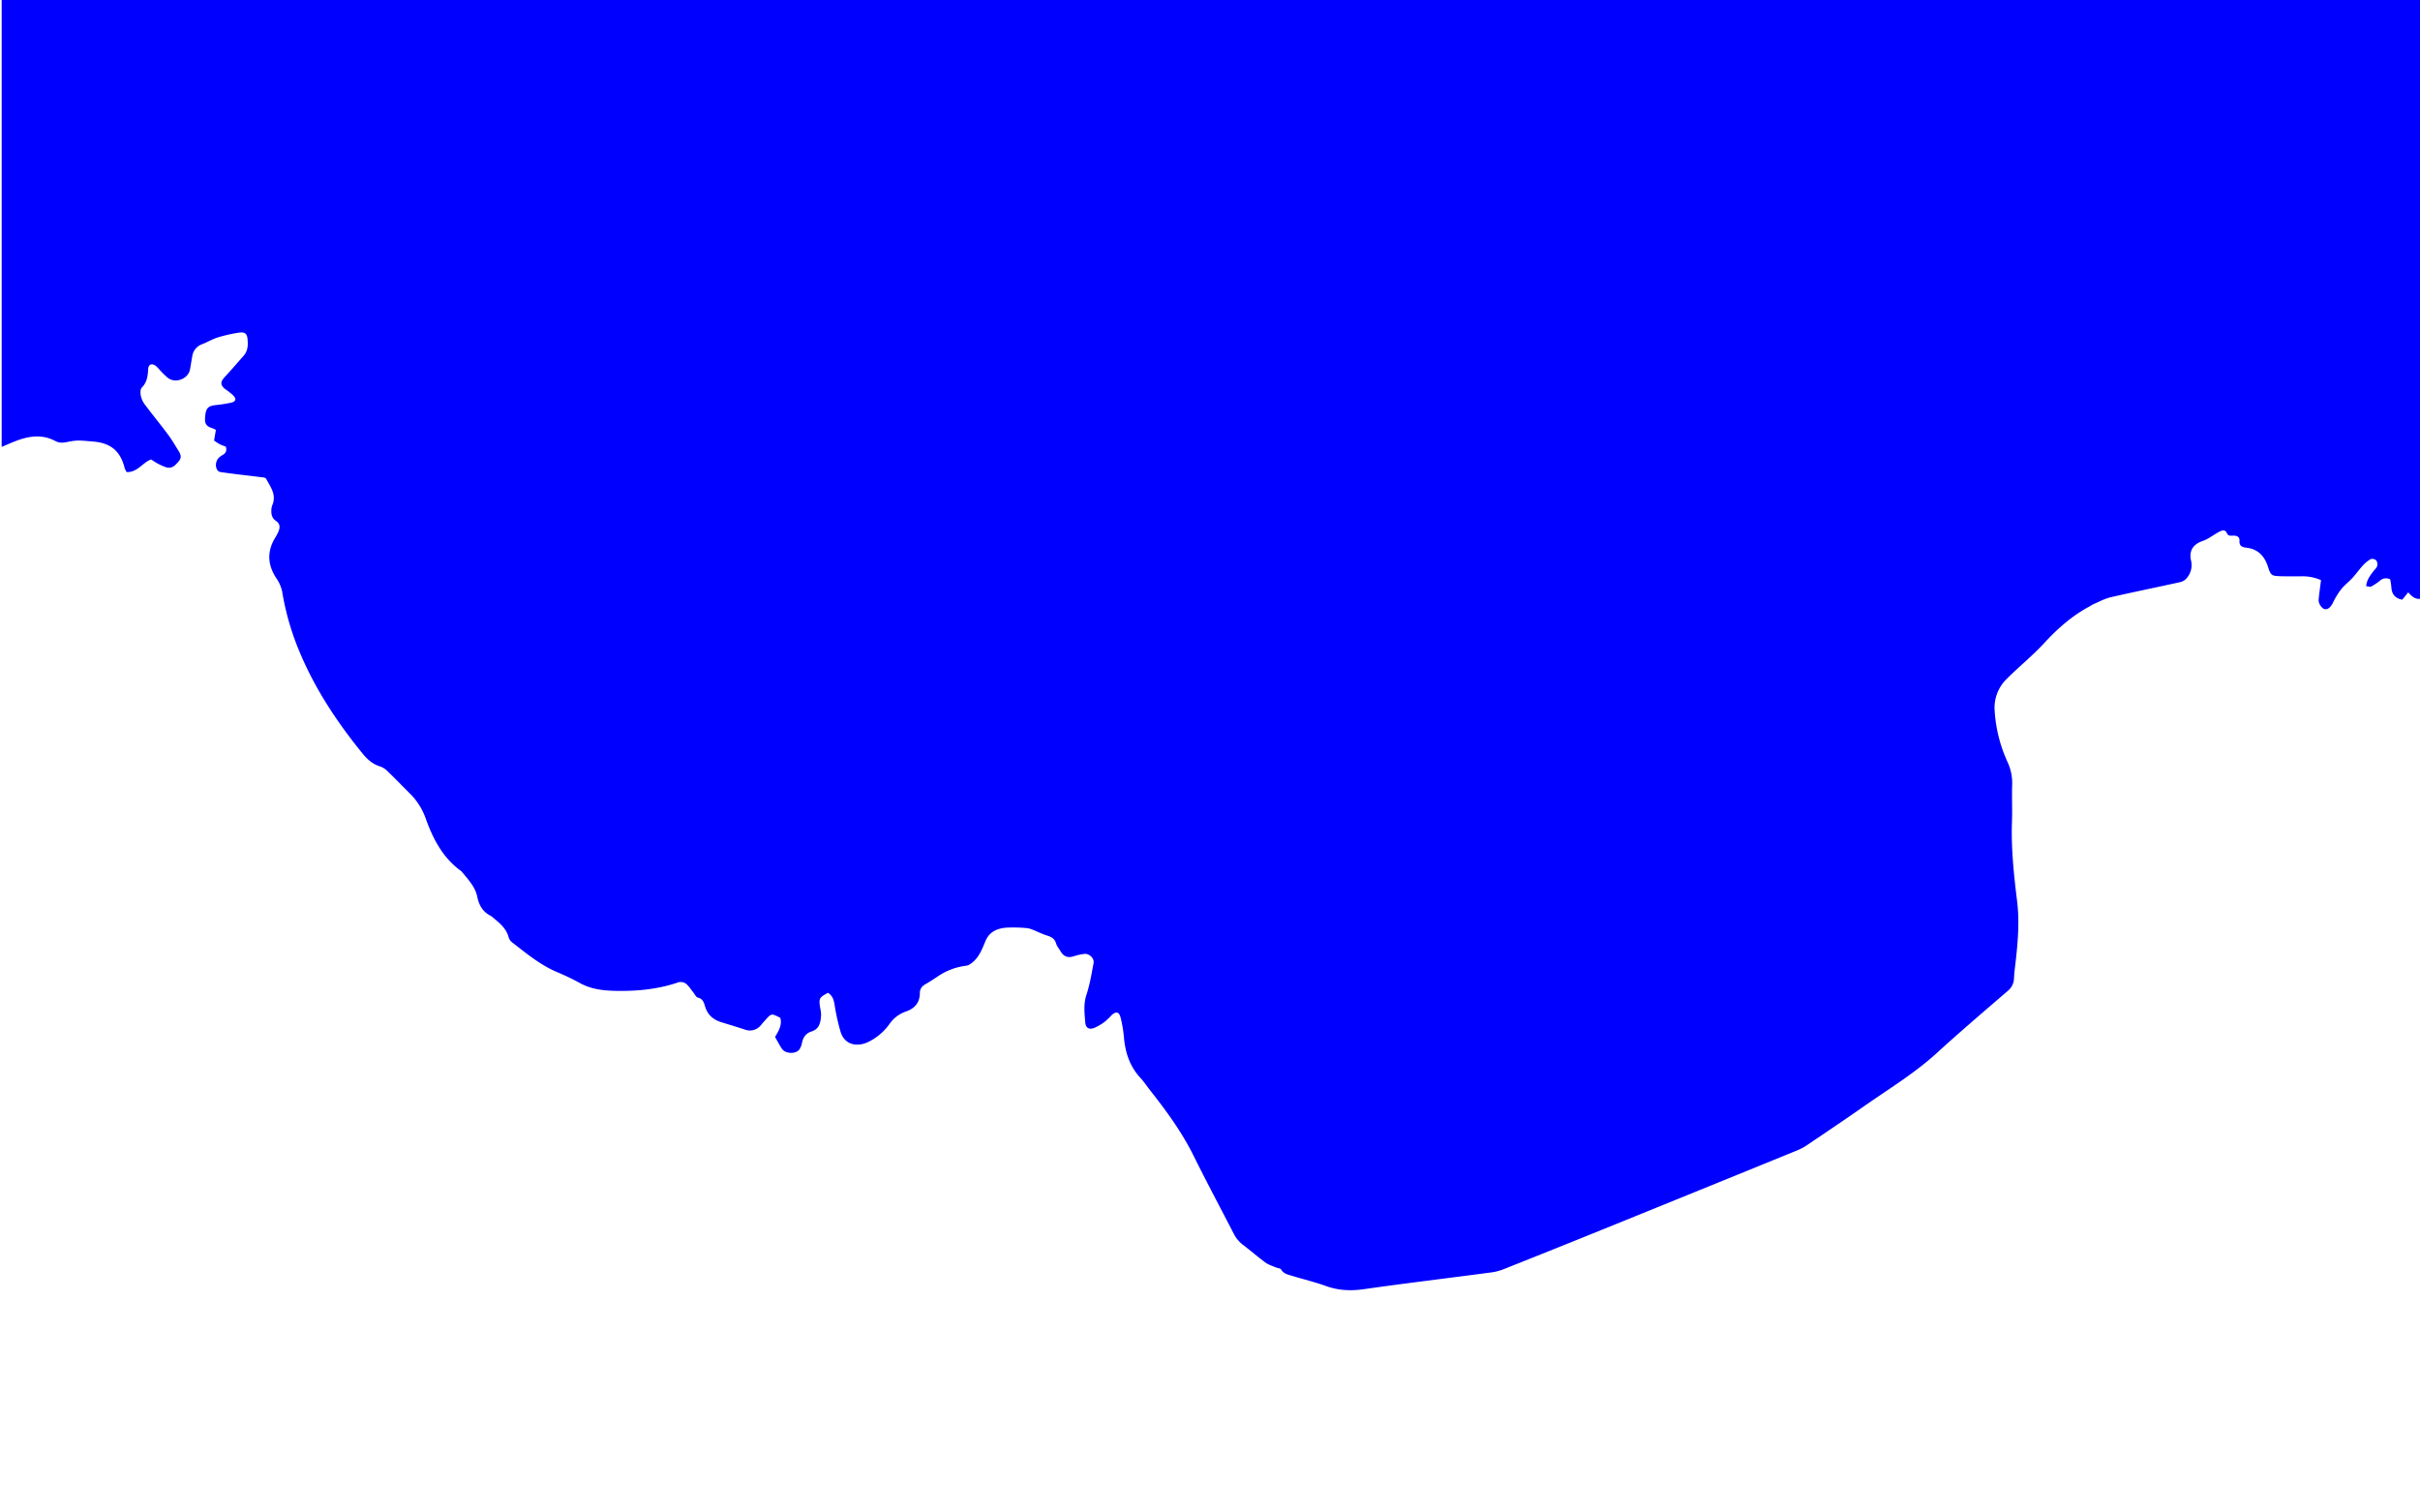 <?xml version="1.0" encoding="utf-8"?>
<svg xmlns="http://www.w3.org/2000/svg" id="Layer_1" data-name="Layer 1" viewBox="0 0 1440 900">
  <defs>
    <style>.cls-1{fill:blue;}</style>
  </defs>
  <title>2-full</title>
  <path class="cls-1" d="M1441,356.16c-3.47.89-5.75-1.06-8-3.71l-3.55,4.39c-4.45-.8-6.32-3.47-6.51-7.66a37.56,37.56,0,0,0-.7-4.44,5.32,5.32,0,0,0-6.12.83,31.46,31.46,0,0,1-5.16,3.43c-.74.37-1.9-.11-3-.22.4-3.91,2.43-6.38,4.36-8.9.77-1,1.88-1.95,2.2-3.1a4,4,0,0,0-.6-3.36,3.51,3.51,0,0,0-3.27-.71,19,19,0,0,0-4.72,3.88c-2.14,2.32-4,5-6.09,7.28s-4.79,4.3-6.76,6.78a46.92,46.92,0,0,0-4.94,8.09c-1.33,2.6-2.9,4.06-4.83,3.73-1.69-.29-3.83-3.35-3.62-5.62.34-3.8.9-7.59,1.41-11.64a27.18,27.18,0,0,0-10.27-2.28c-4.64,0-9.28.09-13.92-.05-5.31-.17-5.71-.55-7.37-5.63-2-6.28-5.9-10.55-12.78-11.33-2.53-.28-4.32-1-4.17-4,.13-2.6-1.53-3.19-3.75-3.19-1.36,0-2.94.4-3.71-1.4-1-2.3-2.77-1.84-4.4-1-2,1-3.82,2.33-5.76,3.46a21,21,0,0,1-3.81,1.94c-6,2-8.7,5.62-7.42,11.77a11.69,11.69,0,0,1-2.35,10.27,7.16,7.16,0,0,1-3.73,2.53c-13.87,3.1-27.81,5.89-41.66,9.08-3.68.85-7.1,2.8-10.63,4.27-.58.25-1.07.7-1.64,1-10.6,5.58-19.34,13.34-27.45,22.13-6.81,7.38-14.7,13.74-21.84,20.84a24,24,0,0,0-7.54,19.31,85.88,85.88,0,0,0,7.86,30.92,29.58,29.58,0,0,1,2.55,13.5c-.23,7.19.15,14.4-.1,21.59-.57,15.74,1.09,31.34,3,46.88,1.49,11.74.62,23.28-.64,34.89-.41,3.81-1,7.62-1.16,11.45a10,10,0,0,1-4,7.73c-14.18,12.22-28.43,24.36-42.25,37-13.21,12-28.45,21.2-43,31.38-11.13,7.81-22.43,15.38-33.69,23a33.11,33.11,0,0,1-5.88,3.19q-58.18,23.72-116.42,47.33Q924.17,743.54,895,755.12a31.5,31.5,0,0,1-7.36,2c-25.36,3.36-50.77,6.41-76.1,10-7.82,1.12-15.12.8-22.55-1.88-6.6-2.38-13.47-4-20.21-6.07-2.42-.72-4.91-1.17-6.44-3.71-.5-.83-2.24-.88-3.37-1.37-2-.87-4.2-1.49-5.92-2.76-4.62-3.43-9-7.21-13.56-10.7a19,19,0,0,1-5.4-6.59c-8-15.51-16.2-30.87-23.95-46.49-6.87-13.86-15.9-26.21-25.4-38.29-2.08-2.64-3.94-5.47-6.21-7.93-6.38-6.92-9-15.21-9.77-24.4a73.77,73.77,0,0,0-1.93-11.32c-.86-3.56-2.7-4-5.43-1.48a46.63,46.63,0,0,1-3.78,3.67,30.94,30.94,0,0,1-6.46,3.84c-3.05,1.23-5.12.05-5.38-3.2-.44-5.52-1.14-11,.73-16.59,2-6,3-12.42,4.21-18.7.56-2.9-2.62-5.93-5.57-5.52A32.12,32.12,0,0,0,639,569c-3.63,1.24-6.18.12-8-3.07-.88-1.51-2.12-2.91-2.59-4.53-.83-2.87-2.77-3.9-5.39-4.72-3.17-1-6.14-2.55-9.24-3.74a11.65,11.65,0,0,0-3.69-.74,83.39,83.39,0,0,0-11.5-.19c-5.24.49-9.82,2.39-12.12,7.81-1.86,4.4-3.52,9-7.19,12.33-1.22,1.11-2.81,2.33-4.34,2.49a38.21,38.21,0,0,0-17.27,6.61c-2.27,1.5-4.54,3-6.91,4.34-2.13,1.21-3.41,2.79-3.41,5.32,0,5.76-3.12,9.21-8.3,11a19.53,19.53,0,0,0-9.75,7.38,33.57,33.57,0,0,1-12.21,10.52c-6.33,3.26-14.35,2.54-16.94-5.92a127.57,127.57,0,0,1-3.59-16.34c-.48-2.87-1.36-5.19-3.84-6.78-5.24,2.75-5.55,3.33-4.7,8.84a21,21,0,0,1,.57,4.27c-.27,4.22-.79,8.36-5.78,9.93-3.18,1-4.87,3.35-5.56,6.58a10.86,10.86,0,0,1-1.51,4c-2.12,3-8.4,2.76-10.49-.35-1.5-2.23-2.71-4.67-4.06-7,2.16-3.61,4.28-7.06,3.14-11.36-5.32-2.76-5.34-2.76-9.14,1.55-.74.84-1.49,1.67-2.21,2.53a8.4,8.4,0,0,1-9.84,2.85c-4.56-1.49-9.15-2.88-13.73-4.28-4.92-1.49-8.38-4.43-9.88-9.5-.67-2.27-1.32-4.5-4.26-5.22-1.1-.28-1.85-2-2.73-3.09-1.18-1.48-2.23-3.08-3.54-4.44a5.41,5.41,0,0,0-6.13-1.29c-12,4-24.39,5.08-36.91,4.81-7.19-.16-14.31-1-20.85-4.62a148.9,148.9,0,0,0-13.84-6.63c-9.85-4.2-18-11-26.32-17.43a6.11,6.11,0,0,1-2.22-3c-1.42-5.53-5.59-8.77-9.64-12.14a6.27,6.27,0,0,0-1.16-.85c-4.62-2.36-6.89-6.18-7.91-11.24-1.2-6-5.48-10.34-9.18-14.94a1.82,1.82,0,0,0-.34-.34c-11-7.9-16.9-19.29-21.28-31.64a39.07,39.07,0,0,0-9.5-14.77c-4.41-4.39-8.72-8.88-13.2-13.19A11.72,11.72,0,0,0,226,456c-4.35-1.34-7.5-4.22-10.25-7.59C201,430.26,188,410.83,178.82,389.21A158,158,0,0,1,167.9,352a22.28,22.28,0,0,0-3.63-8.18c-5.12-7.9-5.41-15.76-.54-23.83a26.73,26.73,0,0,0,2-3.8c1.08-2.71.79-4.64-1.56-6.27-2.54-1.75-2.81-4.09-2.69-6.7a8.64,8.64,0,0,1,.63-2.79c2.5-6.1-1.21-10.77-3.78-15.59-.42-.8-2.51-.82-3.86-1-7.75-1-15.52-1.79-23.24-2.94-3-.45-3.72-5.47-1.23-8.28a10.62,10.62,0,0,1,2.68-2c1.76-1.05,2.35-2.5,1.7-4.83-1.09-.43-2.43-.85-3.67-1.48a37.79,37.79,0,0,1-3.32-2.16c.36-2.13.69-4.14,1.06-6.31a11.3,11.3,0,0,0-1.7-.9c-4.19-1.31-5.11-2.74-4.65-7.33s1.67-6,6-6.55a83,83,0,0,0,9.44-1.45c2.93-.74,3.25-2.26,1.13-4.41a41,41,0,0,0-4.49-3.55c-3.09-2.35-3.18-4.33-.61-7.12,3.87-4.22,7.63-8.54,11.4-12.85,2.66-3,2.7-6.75,2.27-10.44-.32-2.66-1.7-3.78-4.84-3.33a87.87,87.87,0,0,0-13,2.94c-3.18,1-6.09,2.83-9.21,4a8.88,8.88,0,0,0-5.77,7.08c-.52,2.66-.86,5.37-1.38,8-1.09,5.56-8.66,8.43-13.17,4.91a52.85,52.85,0,0,1-4.79-4.68,21.29,21.29,0,0,0-2.33-2.41c-2.42-1.79-4.43-1-4.58,1.94-.22,4.08-.67,7.83-3.83,11-.93.94-.84,3.38-.51,5a13.61,13.61,0,0,0,2.44,5.14c4.51,6,9.28,11.81,13.76,17.83,2.29,3.07,4.19,6.41,6.23,9.65,1.26,2,2,4,.11,6.14-2,2.33-4,4.79-7.66,3.55A32.6,32.6,0,0,1,94,275.93c-1.4-.74-2.71-1.66-4.12-2.54-5.13,1.93-8.09,7.76-14.48,7.51a9.83,9.83,0,0,1-1.2-2.28c-2.47-10.1-8.26-15.05-18.73-15.87-3-.24-6.06-.61-9.09-.6a33.8,33.8,0,0,0-6.46.88c-2.4.48-4.63.65-7-.6-7.13-3.82-14.49-3.2-21.82-.63C7.68,263,4.34,264.54,1,265.92V-1.88H1441Z"/>
</svg>
